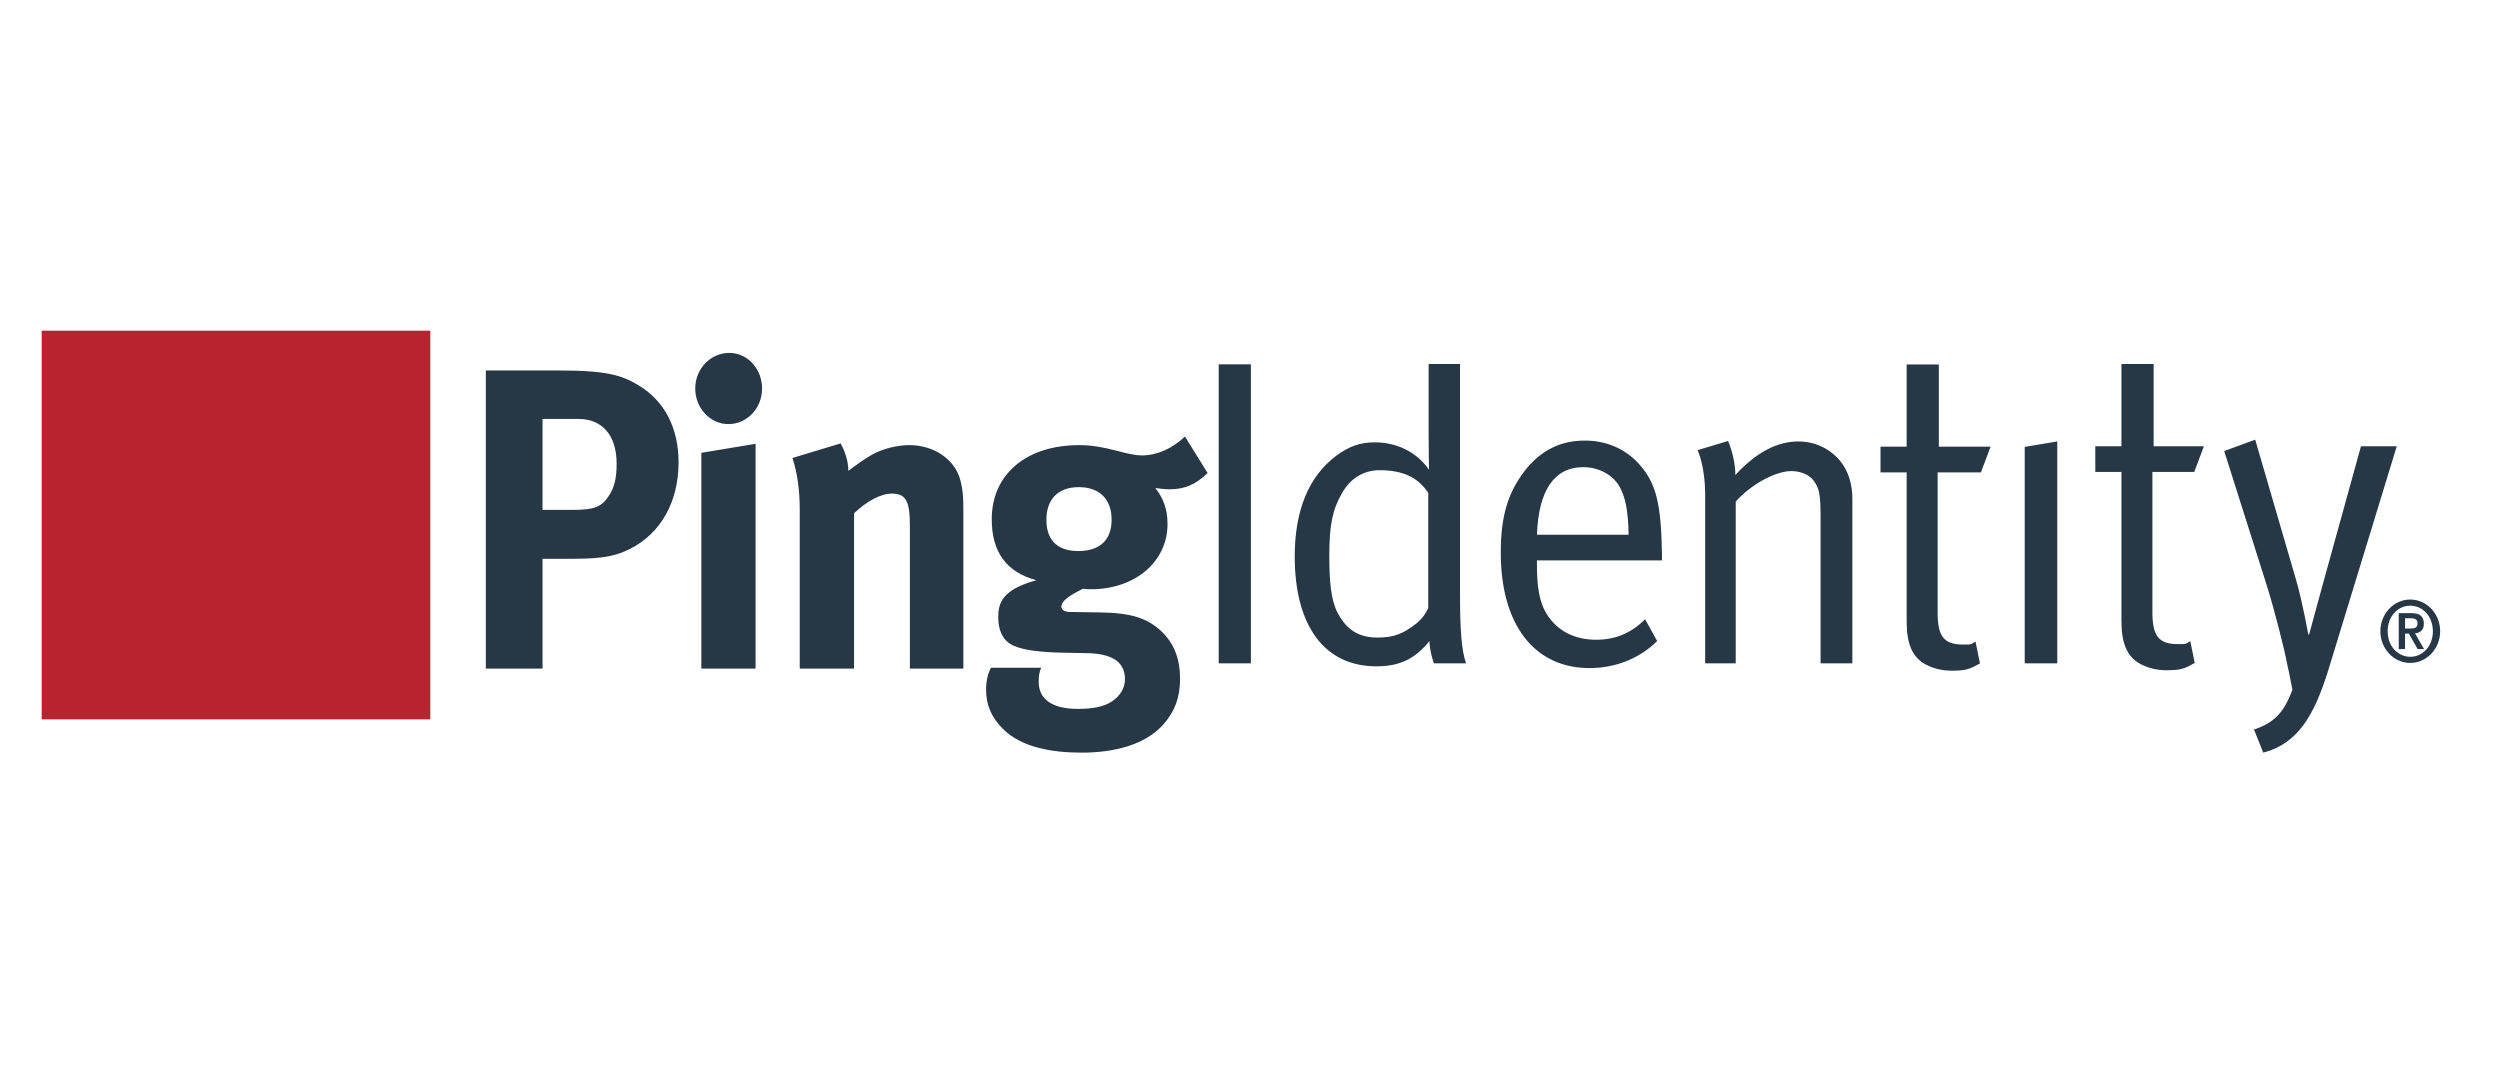 <svg width="300" height="130" viewBox="0 0 300 130" fill="none" xmlns="http://www.w3.org/2000/svg">
<g clip-path="url(#clip0_164_6058)">
<path fill-rule="evenodd" clip-rule="evenodd" d="M5 86.32H51.637V39.682H5V86.32Z" fill="#B8232F"/>
<path fill-rule="evenodd" clip-rule="evenodd" d="M242.967 53.628L246.873 52.974V79.596H242.967V53.628ZM258.289 56.635V73.422C258.289 76.3 259.014 77.295 261.377 77.295C262.44 77.295 262.159 77.307 262.837 76.939L263.369 79.556C262.159 80.233 261.714 80.429 260.025 80.429C258.77 80.429 257.807 80.17 256.888 79.699C255.201 78.811 254.574 77.137 254.574 74.52V56.635H251.437V53.55H254.574V43.68H258.436V53.55H264.468L263.31 56.635H258.289ZM289.231 78.816C287.731 78.816 286.518 77.529 286.518 75.749C286.518 73.968 287.731 72.683 289.231 72.683C290.732 72.683 291.945 73.968 291.945 75.749C291.945 77.529 290.732 78.816 289.231 78.816ZM289.231 71.943C287.255 71.943 285.643 73.651 285.643 75.749C285.643 77.845 287.255 79.552 289.231 79.552C291.21 79.552 292.819 77.845 292.819 75.749C292.819 73.651 291.21 71.943 289.231 71.943ZM288.606 75.422V74.188H289.28C289.669 74.188 290.107 74.271 290.107 74.778C290.107 75.358 289.719 75.422 289.272 75.422H288.606ZM290.863 74.843C290.863 73.936 290.334 73.577 289.36 73.577H287.85V77.891H288.606V76.034H289.062L290.115 77.891H290.891L289.8 76.003C290.465 75.937 290.863 75.58 290.863 74.843ZM287.612 53.55L279.36 80.534C277.719 85.768 275.788 89.218 271.591 90.317L270.48 87.546C272.83 86.748 274.062 85.588 275.088 82.754C274.702 80.698 274.484 79.805 274.484 79.805C274.197 78.131 272.892 73.055 272.072 70.442L266.905 54.125L270.625 52.762L275.549 69.656C276.271 72.117 276.994 76.142 276.994 76.142H277.092C277.092 76.142 278.007 72.796 278.588 70.652L283.316 53.55H287.612ZM171.389 72.952C171.389 72.952 170.953 74.051 169.94 74.837C168.394 76.037 167.283 76.509 165.309 76.509C163.088 76.509 161.591 75.62 160.482 73.475C159.708 71.96 159.516 69.709 159.516 66.675C159.516 63.015 159.9 61.133 161.06 59.145C162.074 57.367 163.666 56.426 165.551 56.426C168.394 56.426 170.183 57.317 171.389 59.145V72.952ZM175.201 43.68H171.436V52.349C171.436 54.229 171.483 56.374 171.483 56.374C170.038 54.283 167.67 53.081 164.971 53.081C163.232 53.081 161.881 53.55 160.336 54.701C157.054 57.157 155.367 61.237 155.367 66.78C155.367 75.094 158.938 79.959 165.16 79.959C167.961 79.959 169.797 79.073 171.532 76.929C171.579 78.284 172.063 79.596 172.063 79.596H175.925C175.391 78.077 175.201 75.671 175.201 71.178V43.68ZM232.66 53.602H238.868L237.712 56.687H232.515V73.475C232.515 76.353 233.238 77.349 235.603 77.349C236.666 77.349 236.386 77.361 237.063 76.992L237.595 79.609C236.386 80.287 235.94 80.483 234.25 80.483C232.997 80.483 232.033 80.224 231.114 79.754C229.427 78.864 228.798 77.19 228.798 74.574V56.687H225.663V53.602H228.798V43.734H232.66V53.602ZM221.704 56.792C222.09 57.734 222.284 58.778 222.284 59.827V79.598H218.469V61.97C218.469 59.197 218.276 58.52 217.601 57.629C217.072 56.95 216.055 56.53 214.947 56.53C213.013 56.53 210.025 58.208 208.287 60.192V79.598H204.62V59.514C204.62 55.799 203.705 54.021 203.705 54.021L207.369 52.921C207.369 52.921 208.242 54.853 208.242 57.002C210.746 54.283 213.255 52.974 215.815 52.974C218.422 52.974 220.74 54.493 221.704 56.792ZM184.435 64.165C184.625 58.776 186.557 56.059 189.982 56.059C191.818 56.059 193.505 56.95 194.325 58.36C195.049 59.615 195.388 61.342 195.435 64.165H184.435ZM190.175 52.868C187.278 52.868 184.915 54.021 182.985 56.477C180.959 59.097 180.092 61.917 180.092 66.312C180.092 74.943 184.093 80.17 190.755 80.17C193.845 80.17 196.741 79.021 198.861 76.929L197.413 74.31C195.726 75.986 193.845 76.768 191.526 76.768C189.112 76.768 186.892 75.829 185.542 73.58C184.721 72.224 184.435 70.338 184.435 67.881V67.251H199.439V66.675C199.346 60.455 198.763 57.996 196.693 55.692C195.049 53.864 192.781 52.868 190.175 52.868ZM146.245 79.596H150.107V43.717H146.245V79.596Z" fill="#263746"/>
<path fill-rule="evenodd" clip-rule="evenodd" d="M142.191 52.383L144.912 56.758C143.501 58.148 142.143 58.715 140.345 58.715C139.713 58.715 139.03 58.614 138.641 58.563C139.613 59.794 140.103 61.133 140.103 62.883C140.103 67.412 136.212 70.709 130.915 70.709C130.622 70.709 130.428 70.709 129.943 70.656C128.292 71.482 127.369 72.099 127.369 72.818C127.369 73.178 127.755 73.437 128.437 73.437L131.938 73.488C135.727 73.539 137.718 74.156 139.47 75.856C140.926 77.297 141.609 79.098 141.609 81.467C141.609 83.68 140.976 85.378 139.613 86.921C137.428 89.393 133.683 90.317 129.796 90.317C126.251 90.317 122.605 89.701 120.37 87.487C119.009 86.15 118.33 84.603 118.33 82.805C118.33 81.364 118.668 80.641 118.912 80.128H124.939C124.694 80.746 124.644 81.104 124.644 81.824C124.644 83.936 126.301 85.066 129.314 85.066C130.965 85.066 132.375 84.864 133.394 84.192C134.366 83.575 134.997 82.599 134.997 81.517C134.997 79.151 133.006 78.428 130.428 78.377L127.658 78.325C124.744 78.272 122.849 78.018 121.681 77.501C120.513 77.039 119.787 75.856 119.787 74.054C119.787 72.357 120.27 70.758 124.354 69.628C120.757 68.649 119.009 66.23 119.009 62.319C119.009 56.915 123.141 53.416 129.505 53.416C130.915 53.416 132.178 53.621 133.978 54.082C135.336 54.441 136.212 54.65 137.039 54.65C138.837 54.65 140.684 53.827 142.191 52.383ZM100.876 53.209C101.461 54.291 101.801 55.421 101.801 56.502C102.772 55.779 103.599 55.162 104.669 54.545C105.98 53.827 107.683 53.416 109.139 53.416C111.91 53.416 114.34 54.957 115.117 57.224C115.457 58.201 115.603 59.333 115.603 60.98V80.231H109.186V63.09C109.186 60.106 108.702 59.232 107 59.232C105.691 59.232 103.99 60.159 102.484 61.597V80.231H95.969V61.133C95.969 58.869 95.677 56.707 95.095 54.957L100.876 53.209ZM90.669 53.257V80.231H84.159V54.338L90.669 53.257ZM67.192 44.458C72.926 44.458 74.676 45.075 76.574 46.208C79.73 48.062 81.429 51.355 81.429 55.475C81.429 60.208 79.293 64.017 75.6 65.87C74.045 66.642 72.585 67.054 68.845 67.054H65.104V80.231H58.3V44.458H67.192ZM129.456 58.457C126.979 58.457 125.568 59.901 125.568 62.37C125.568 65.047 127.124 66.126 129.408 66.126C131.985 66.126 133.394 64.789 133.394 62.37C133.394 59.901 131.938 58.457 129.456 58.457ZM69.426 50.273H65.104V61.186H68.651C71.421 61.186 72.248 60.825 73.168 59.333C73.755 58.357 73.995 57.326 73.995 55.626C73.995 52.281 72.295 50.273 69.426 50.273ZM87.51 42.347C89.697 42.347 91.448 44.252 91.448 46.619C91.448 48.986 89.648 50.892 87.412 50.892C85.227 50.892 83.428 48.986 83.428 46.619C83.428 44.252 85.275 42.347 87.51 42.347Z" fill="#263746"/>
</g>
<defs>
<clipPath id="clip0_164_6058">
<rect width="290" height="50.635" fill="white" transform="translate(5 39.682)"/>
</clipPath>
</defs>
</svg>
